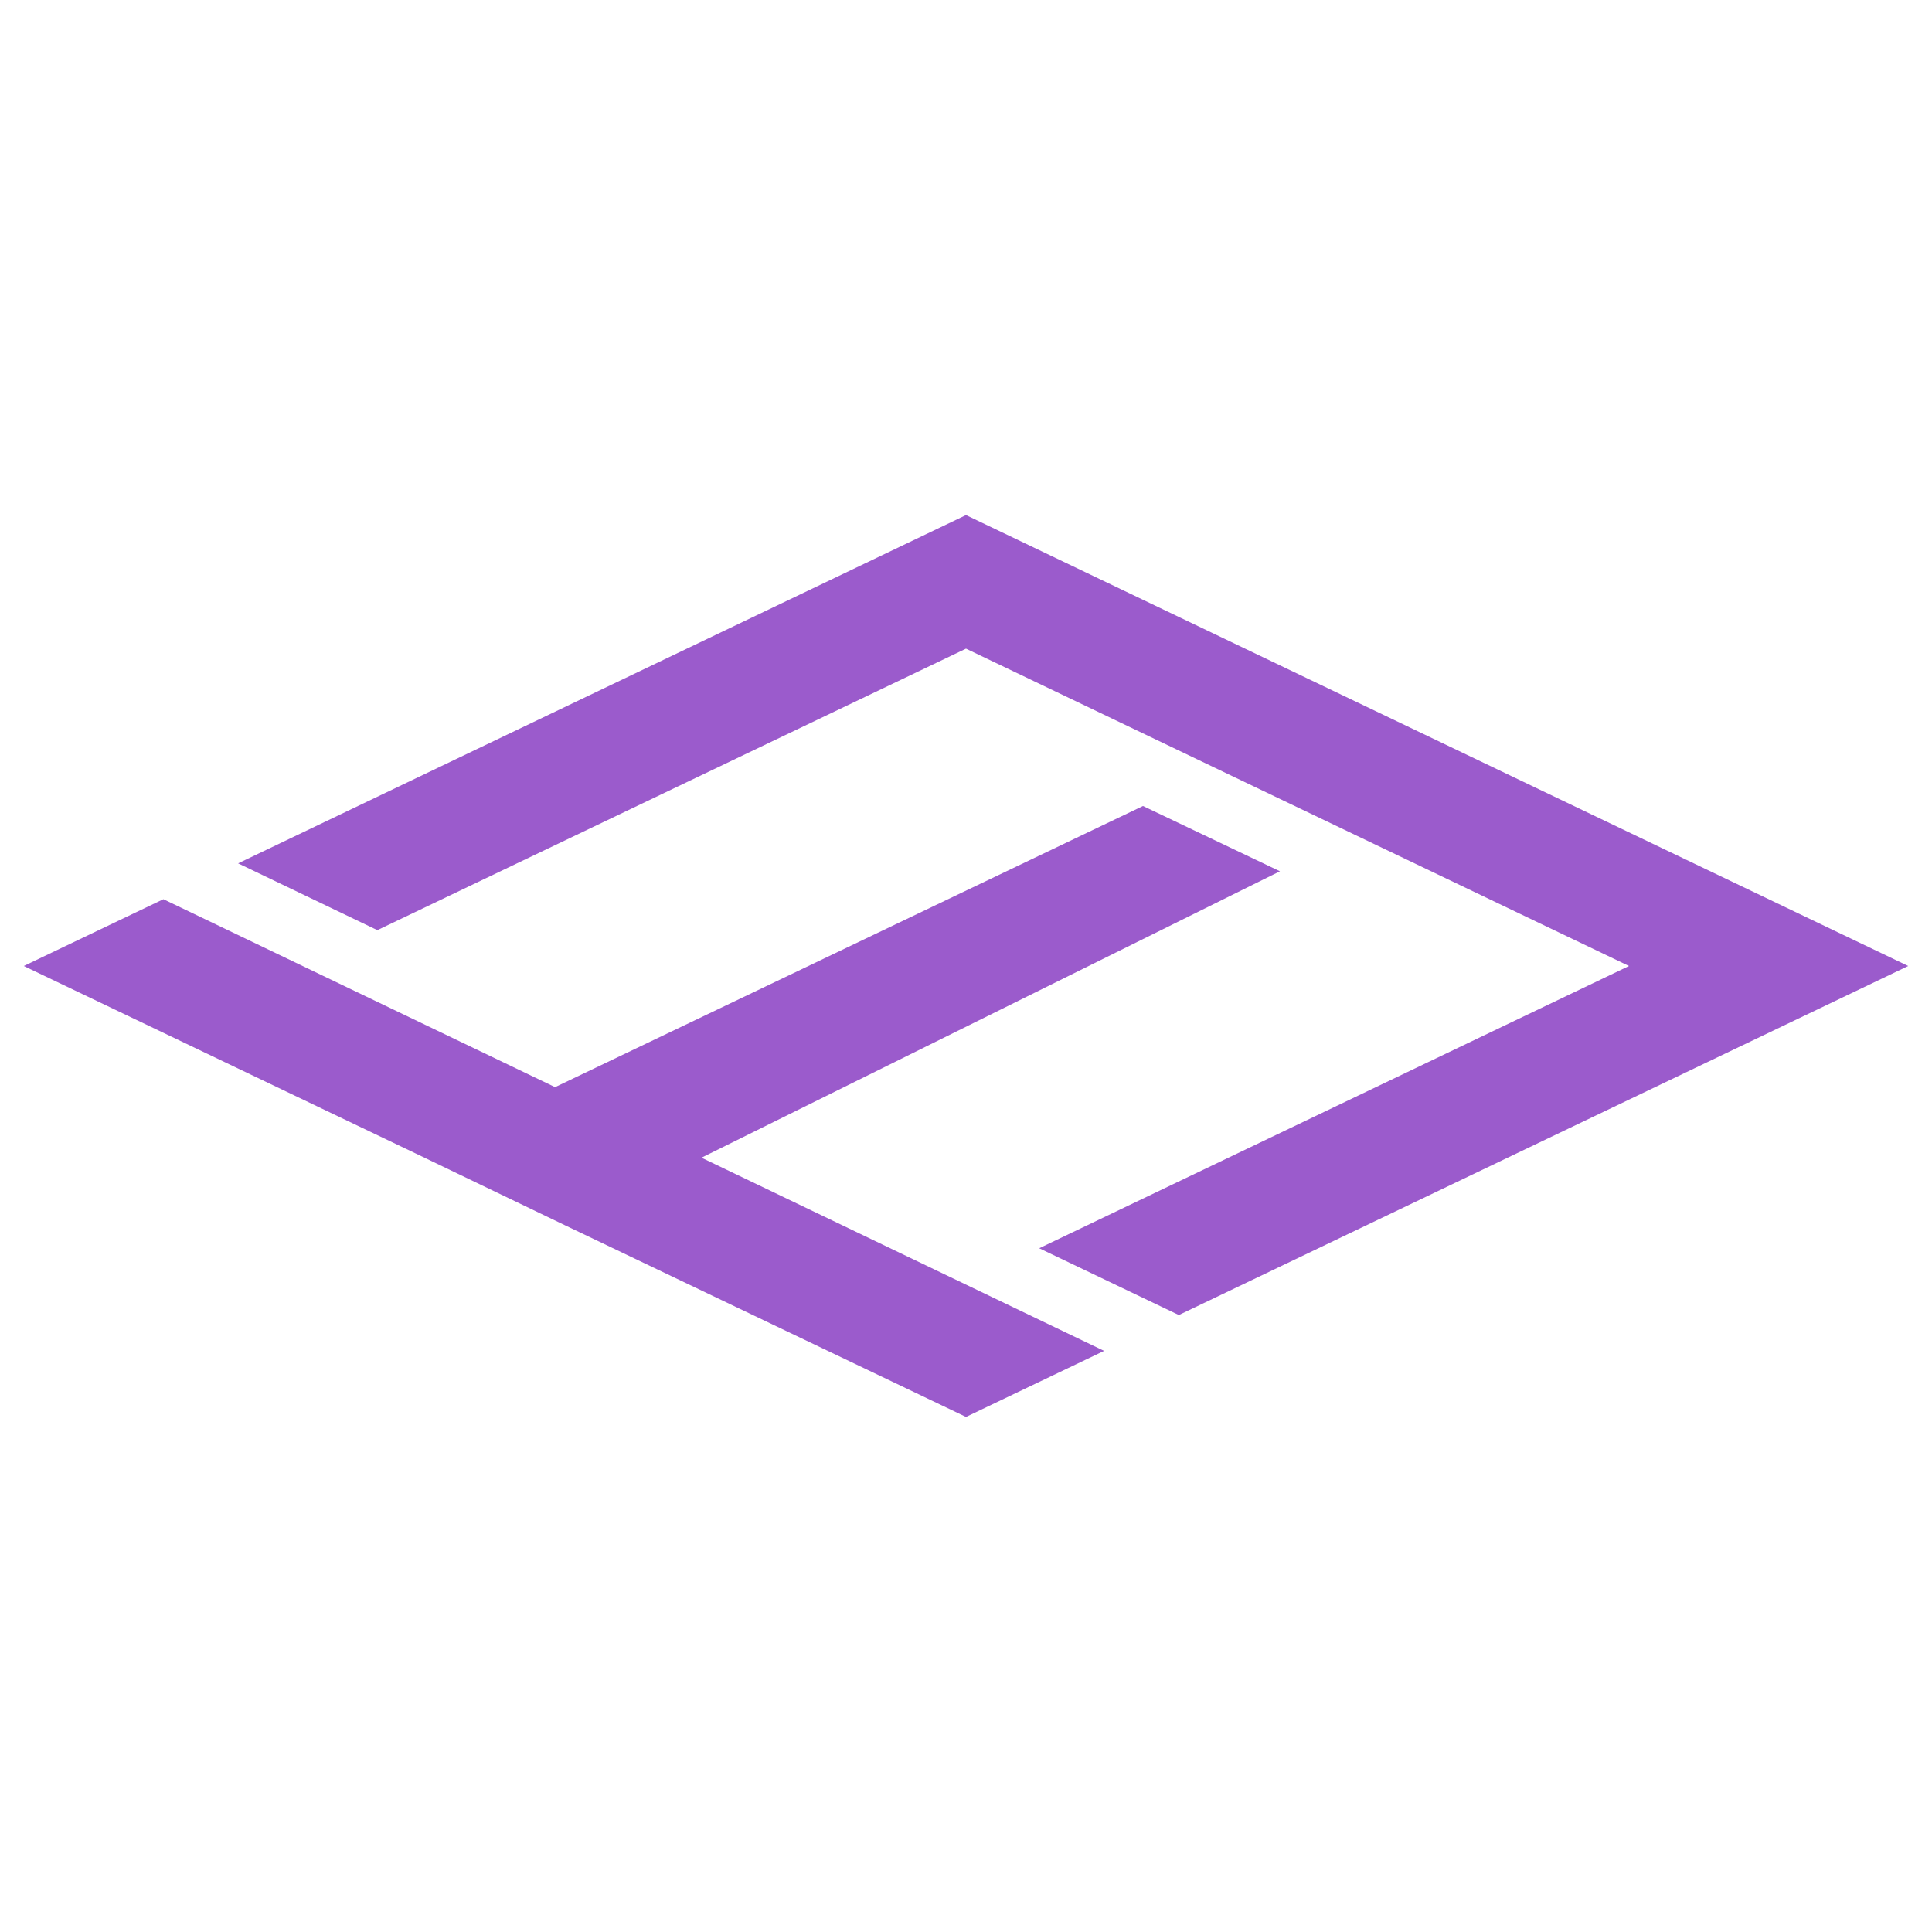 <?xml version="1.0" encoding="UTF-8"?>
<svg id="_レイヤー_1" data-name="レイヤー_1" xmlns="http://www.w3.org/2000/svg" version="1.1" viewBox="0 0 512 512">
  <!-- Generator: Adobe Illustrator 29.6.1, SVG Export Plug-In . SVG Version: 2.1.1 Build 9)  -->
  <defs>
    <style>
      .st0 {
        fill: #9b5bcc;
      }
    </style>
  </defs>
  <polygon class="st0" points="256 136.5 63.1 228.8 100 246.5 256 171.9 431.7 256 275.4 330.8 312.4 348.5 505.7 256 256 136.5"/>
  <polygon class="st0" points="339.2 230.9 302.9 213.6 147.1 288.1 43.3 238.3 6.3 256 110.2 305.7 149.7 324.7 256 375.5 292.6 358 185.9 306.8 339.2 230.9"/>
</svg>